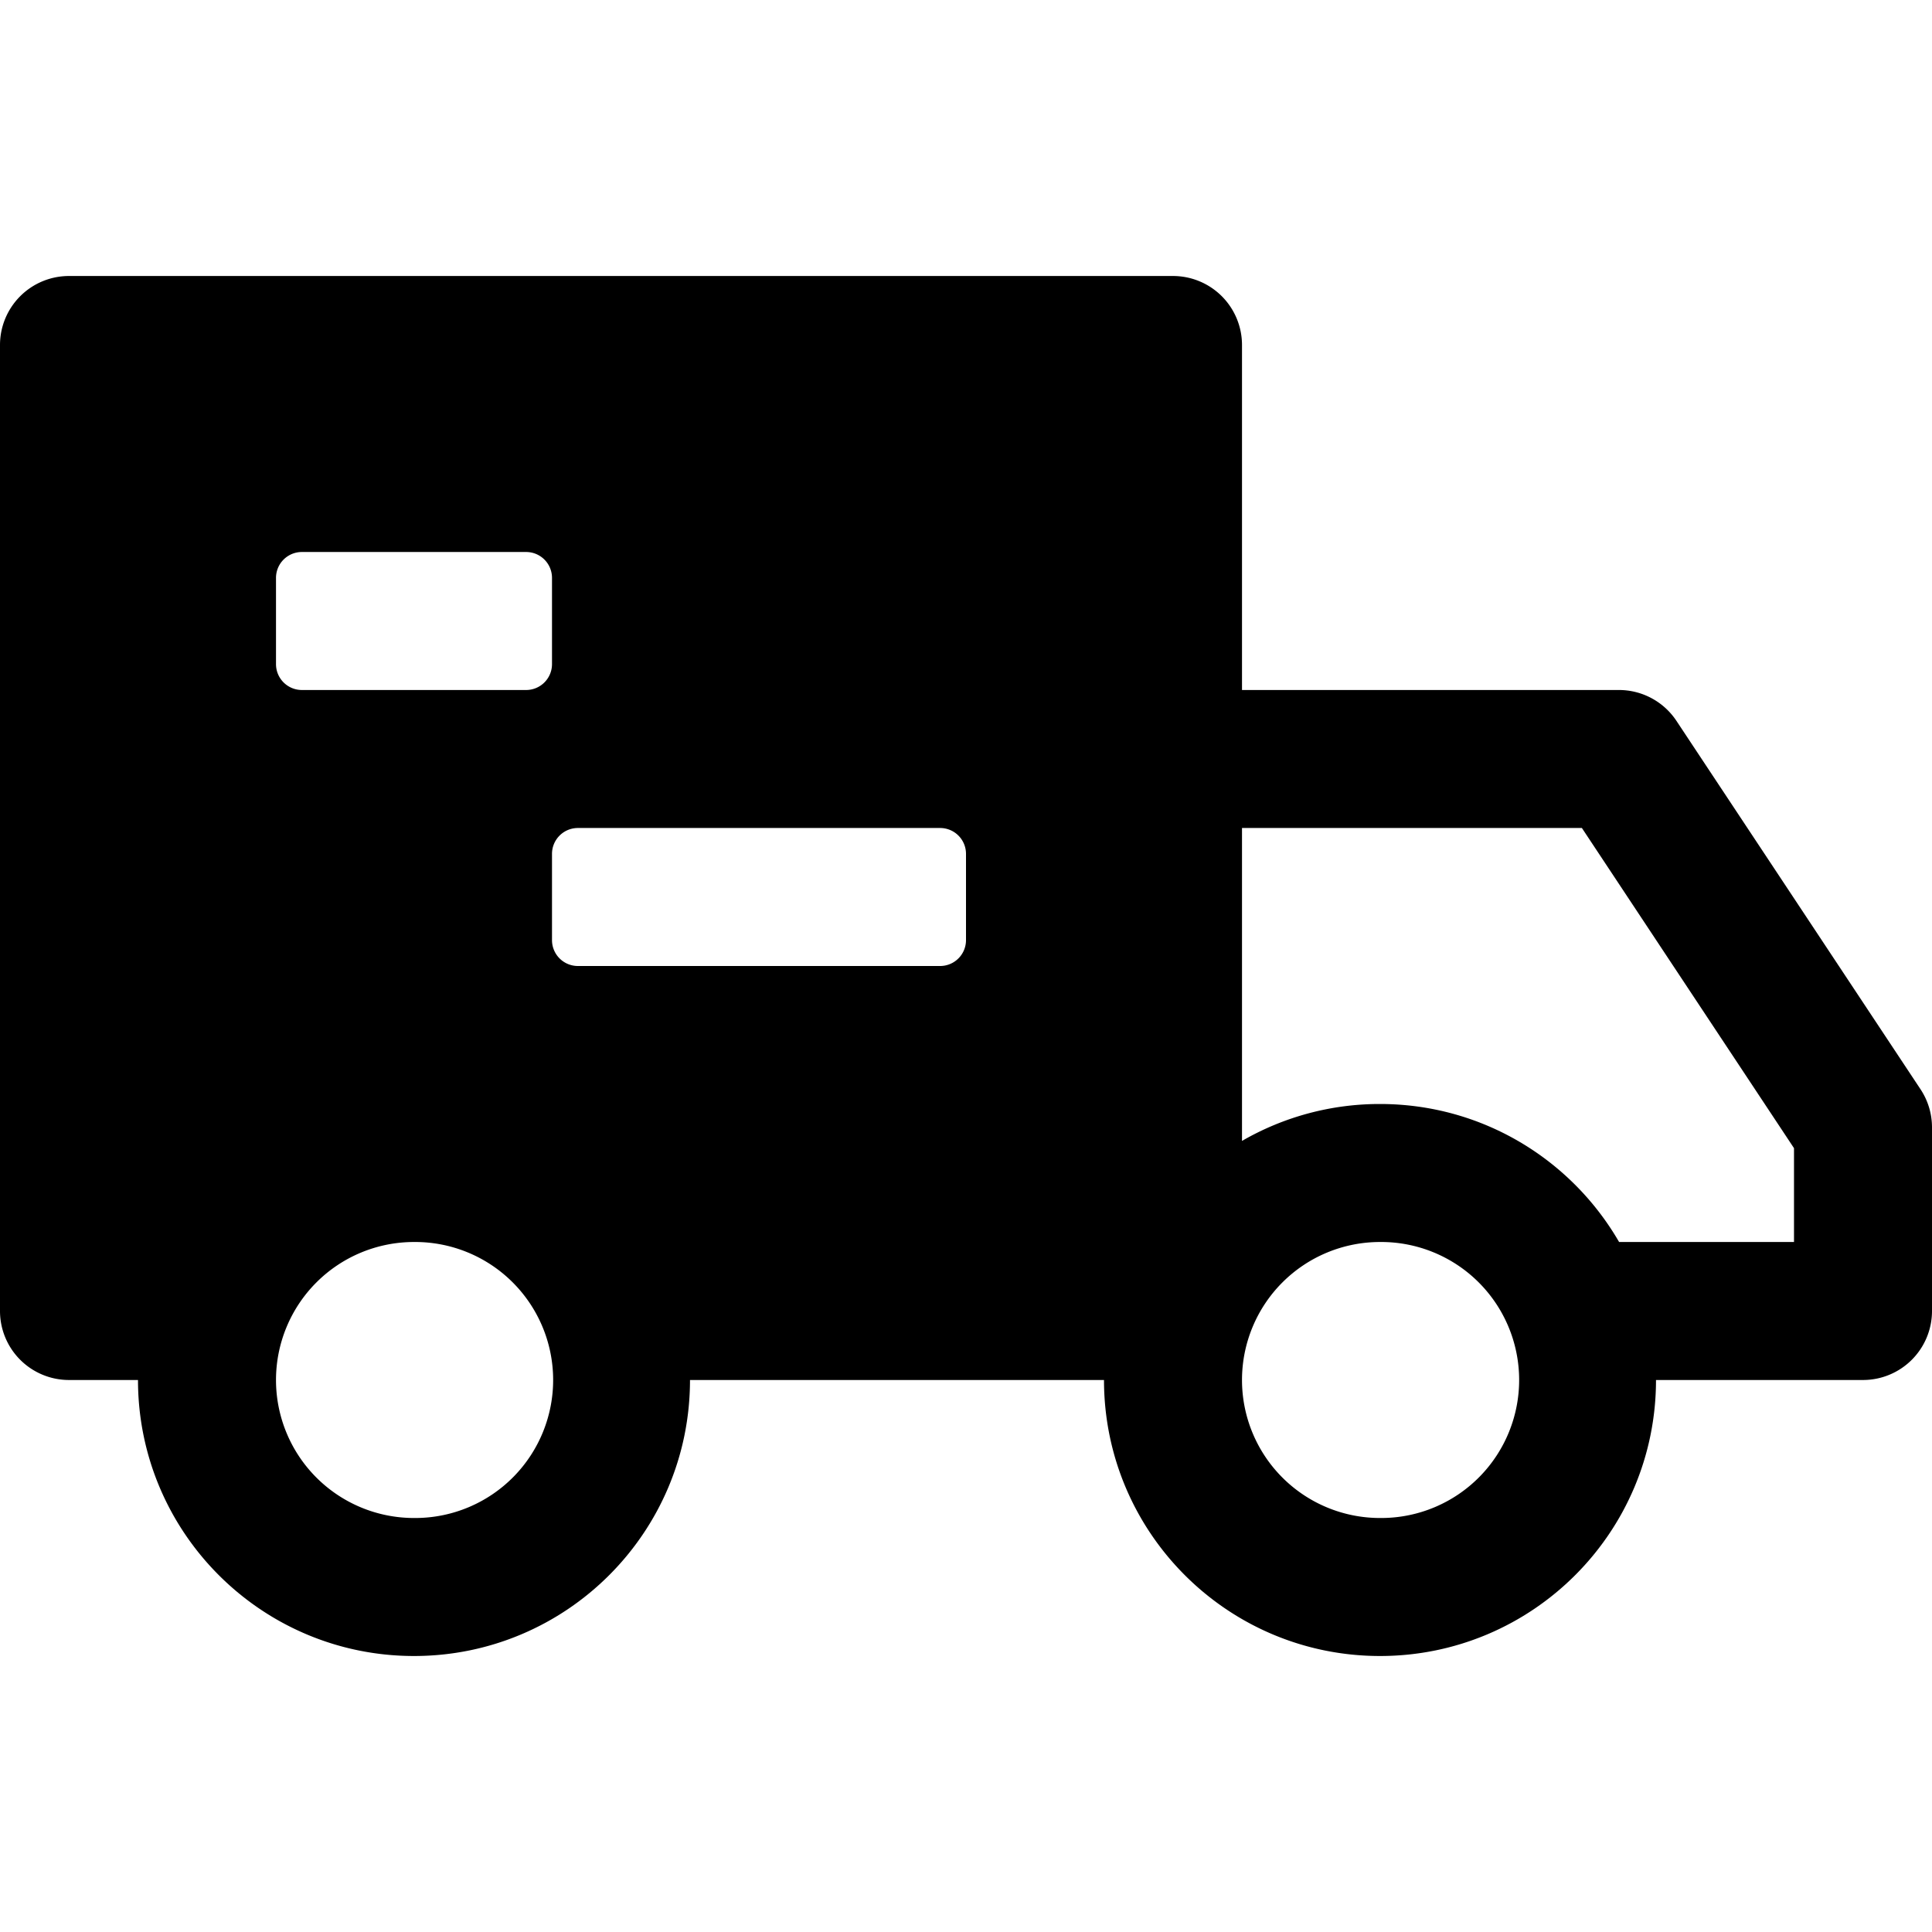 <svg fill-rule="evenodd" viewBox="64 64 896 896" focusable="false"><path d="M608 192a32 32 0 0132 32v160h174.81a32 32 0 0126.68 14.33l113.19 170.84a32 32 0 015.32 17.68V672a32 32 0 01-32 32h-96c0 70.7-57.3 128-128 128s-128-57.3-128-128H384c0 70.7-57.3 128-128 128s-128-57.3-128-128H96a32 32 0 01-32-32V224a32 32 0 0132-32zM256 640a64 64 0 000 128h1.06A64 64 0 00256 640m448 0a64 64 0 000 128h1.06A64 64 0 00704 640m93.63-192H640v145.12A127.43 127.43 0 01704 576c47.38 0 88.75 25.74 110.88 64H896v-43.52zM500 448H332a12 12 0 00-12 12v40a12 12 0 0012 12h168a12 12 0 0012-12v-40a12 12 0 00-12-12M308 320H204a12 12 0 00-12 12v40a12 12 0 0012 12h104a12 12 0 0012-12v-40a12 12 0 00-12-12" /></svg>